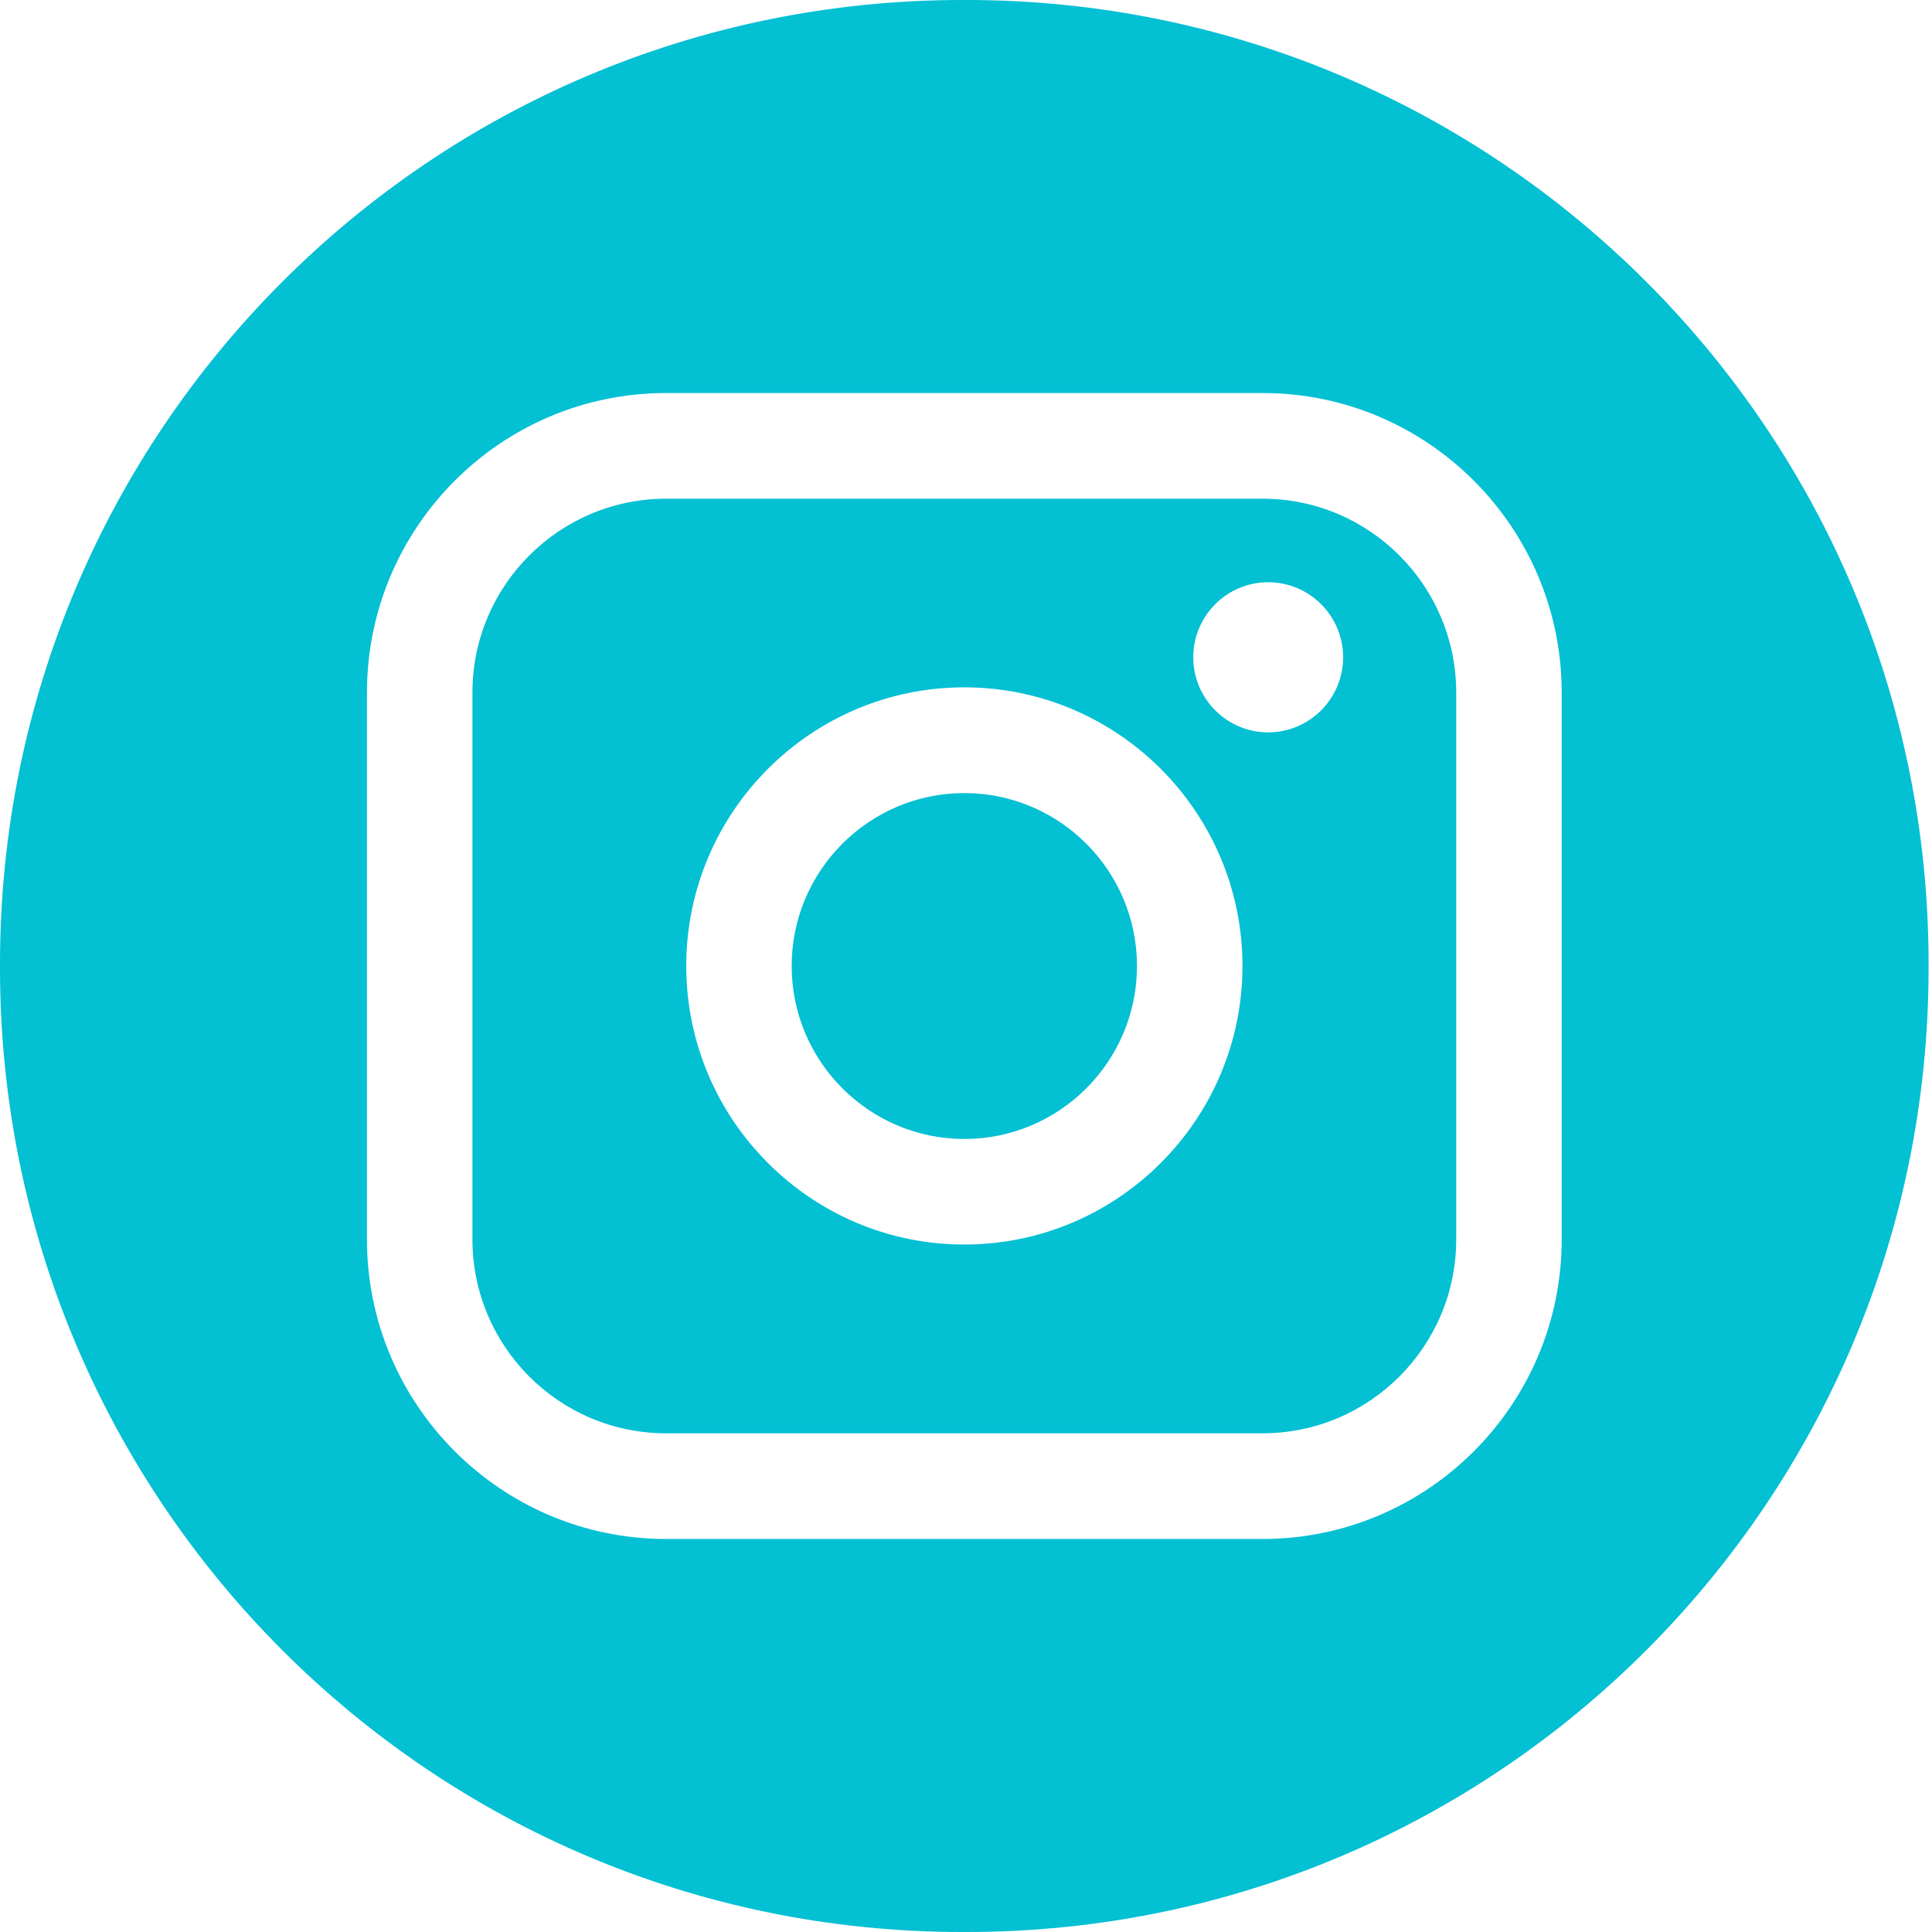 <?xml version="1.0" encoding="UTF-8"?> <svg xmlns="http://www.w3.org/2000/svg" width="30" height="30" viewBox="0 0 30 30" fill="none"><path fill-rule="evenodd" clip-rule="evenodd" d="M14.94 0H15.008C23.259 0 29.947 6.7 29.947 14.966V15.034C29.947 23.3 23.259 30 15.008 30H14.94C6.689 30 0 23.3 0 15.034V14.966C0 6.7 6.689 0 14.94 0ZM10.341 6.103H19.607C22.167 6.103 24.25 8.189 24.25 10.754V19.246C24.25 21.811 22.167 23.897 19.607 23.897H10.341C7.781 23.897 5.698 21.811 5.698 19.246V10.754C5.698 8.189 7.781 6.103 10.341 6.103ZM10.341 7.744C8.684 7.744 7.336 9.094 7.336 10.754V19.246C7.336 20.906 8.684 22.256 10.341 22.256H19.607C21.264 22.256 22.612 20.906 22.612 19.246V10.754C22.612 9.094 21.264 7.744 19.607 7.744H10.341ZM14.974 19.325C17.355 19.325 19.293 17.385 19.293 14.999C19.293 12.613 17.356 10.673 14.974 10.673C12.592 10.673 10.656 12.613 10.656 14.999C10.656 17.385 12.592 19.325 14.974 19.325ZM14.974 12.315C16.453 12.315 17.655 13.519 17.655 15C17.655 16.481 16.453 17.686 14.974 17.686C13.496 17.686 12.293 16.481 12.293 15C12.293 13.519 13.496 12.315 14.974 12.315ZM20.856 10.206C20.856 10.85 20.333 11.372 19.692 11.372C19.05 11.372 18.529 10.85 18.529 10.206C18.529 9.563 19.05 9.041 19.692 9.041C20.334 9.041 20.856 9.563 20.856 10.206Z" fill="#03C0D3"></path></svg> 